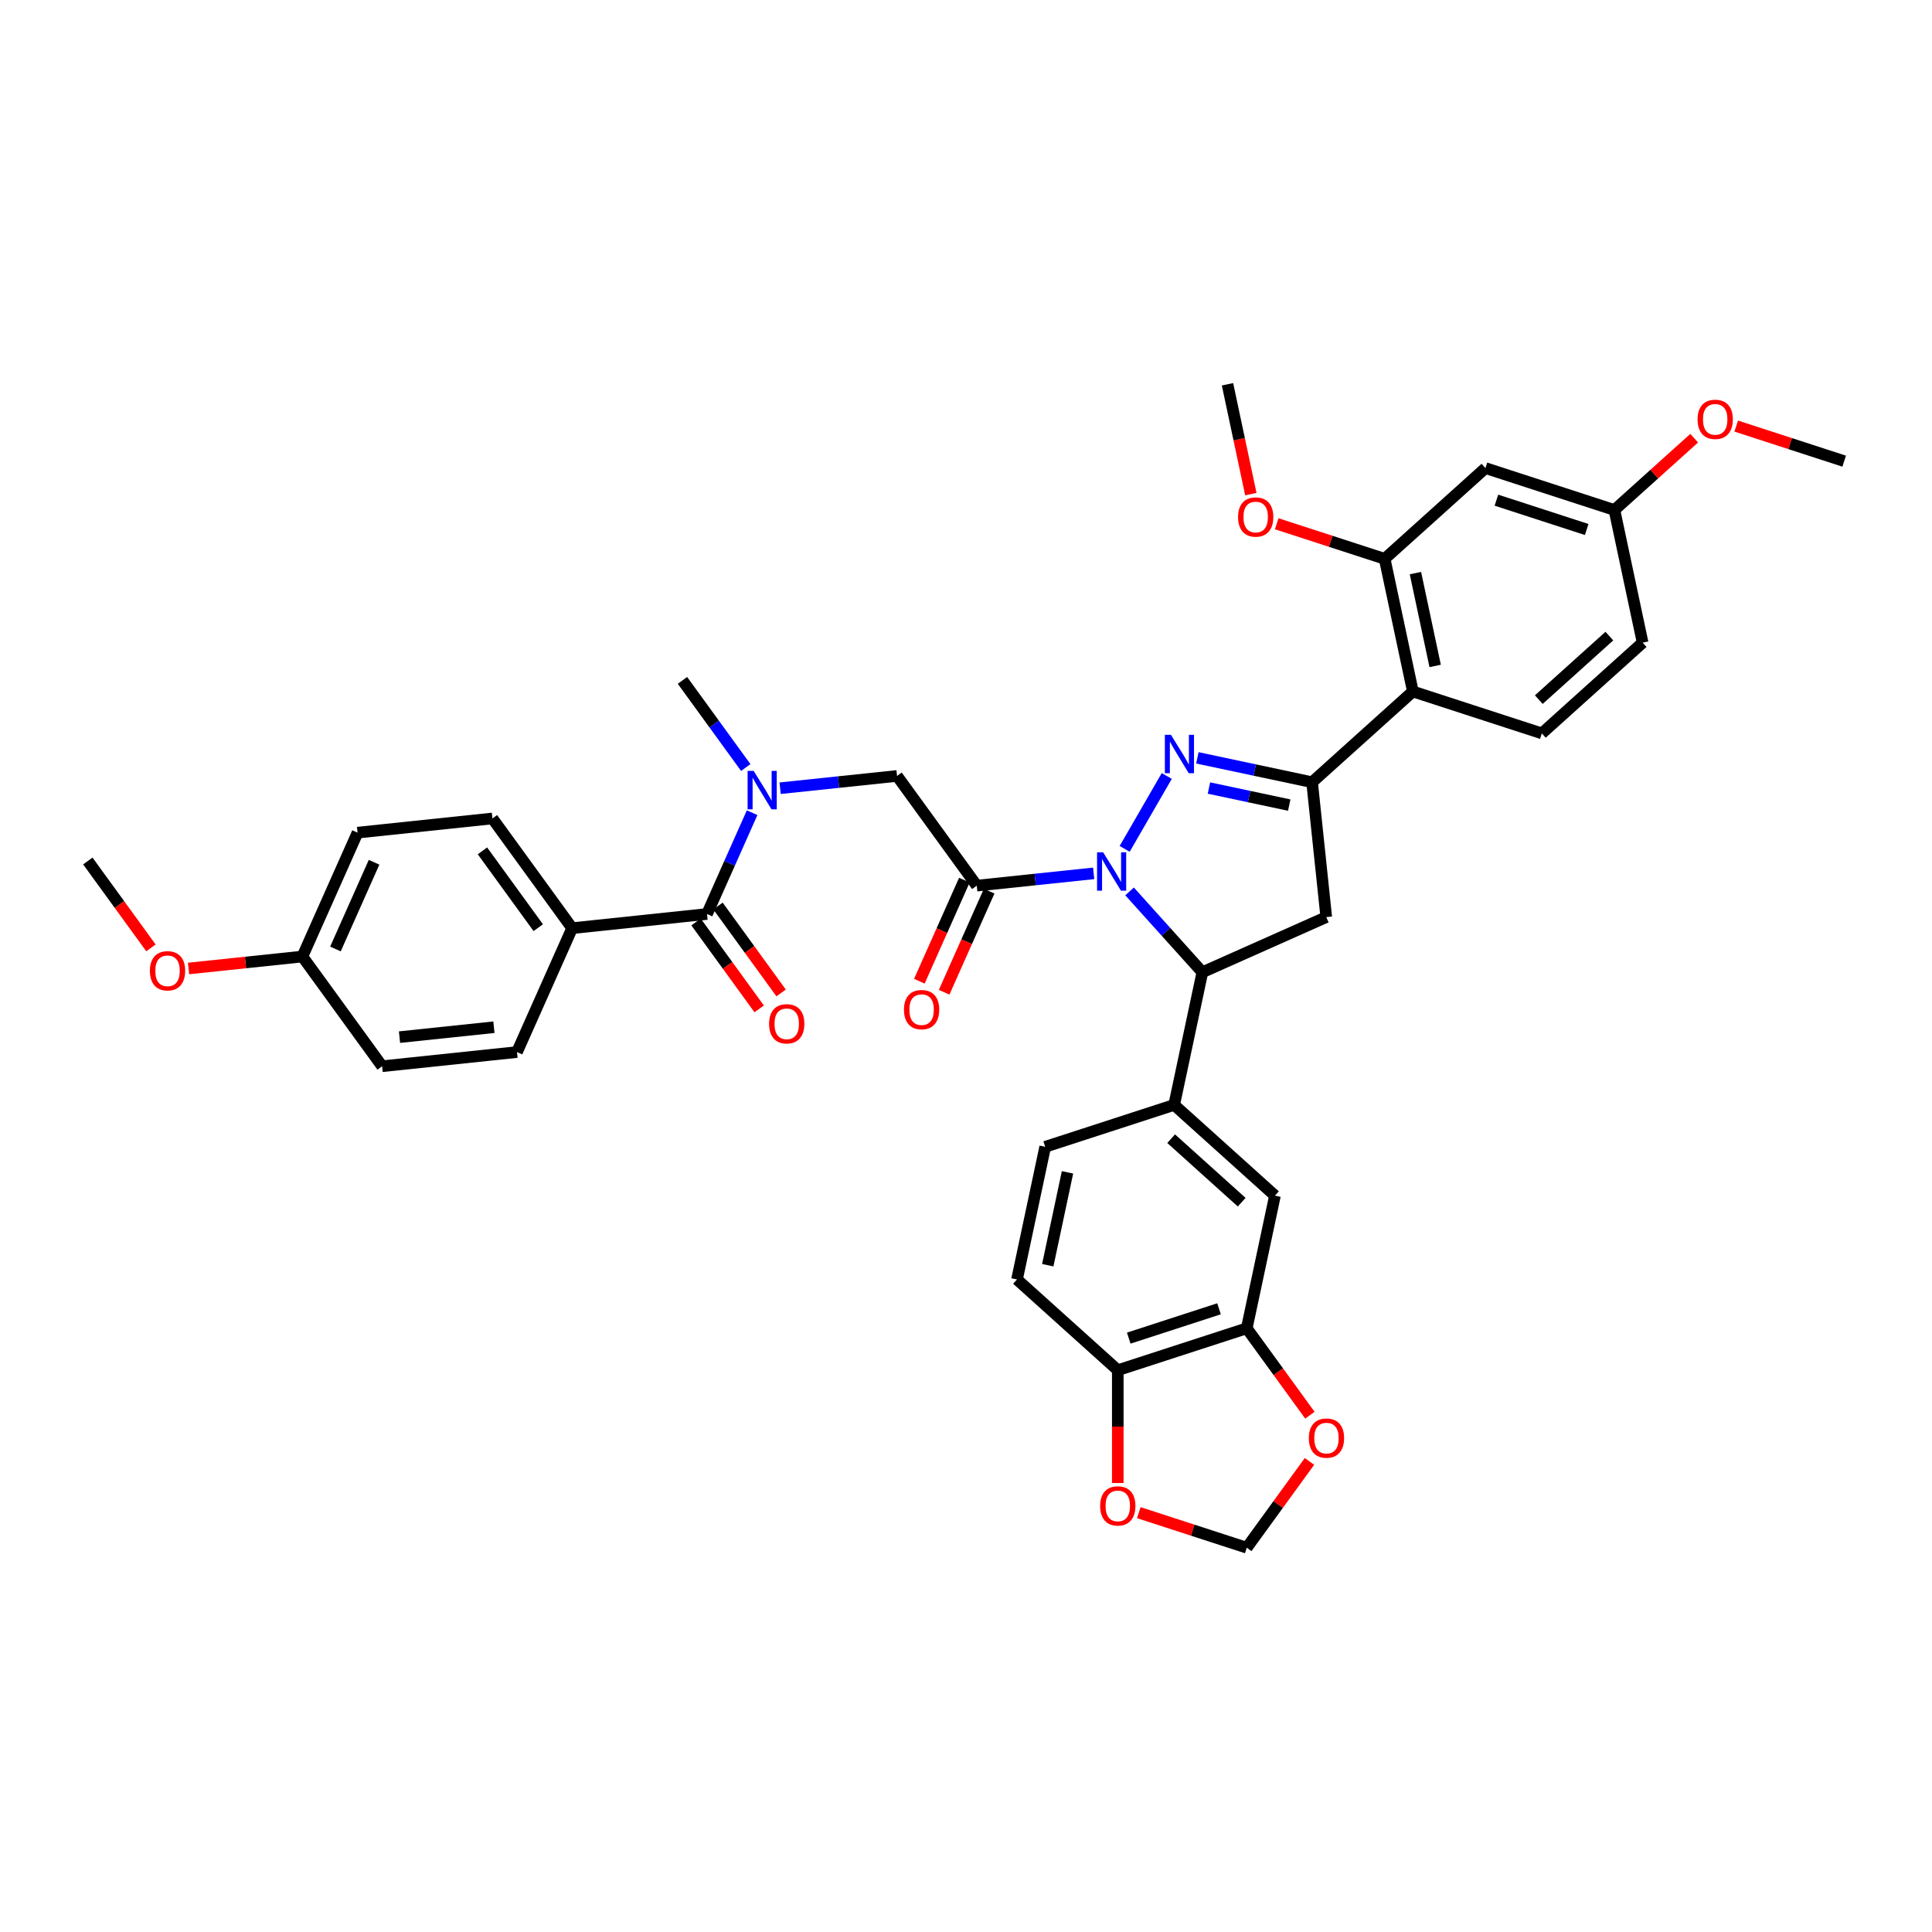 <?xml version='1.0' encoding='iso-8859-1'?>
<svg version='1.1' baseProfile='full'
              xmlns='http://www.w3.org/2000/svg'
                      xmlns:rdkit='http://www.rdkit.org/xml'
                      xmlns:xlink='http://www.w3.org/1999/xlink'
                  xml:space='preserve'
width='1000px' height='1000px' viewBox='0 0 1000 1000'>
<!-- END OF HEADER -->
<rect style='opacity:1.0;fill:#FFFFFF;stroke:none' width='1000' height='1000' x='0' y='0'> </rect>
<path class='bond-0' d='M 386.003,397.266 L 369.622,374.719' style='fill:none;fill-rule:evenodd;stroke:#0000FF;stroke-width:6px;stroke-linecap:butt;stroke-linejoin:miter;stroke-opacity:1' />
<path class='bond-0' d='M 369.622,374.719 L 353.24,352.173' style='fill:none;fill-rule:evenodd;stroke:#000000;stroke-width:6px;stroke-linecap:butt;stroke-linejoin:miter;stroke-opacity:1' />
<path class='bond-1' d='M 403.793,407.983 L 434.05,404.803' style='fill:none;fill-rule:evenodd;stroke:#0000FF;stroke-width:6px;stroke-linecap:butt;stroke-linejoin:miter;stroke-opacity:1' />
<path class='bond-1' d='M 434.05,404.803 L 464.308,401.623' style='fill:none;fill-rule:evenodd;stroke:#000000;stroke-width:6px;stroke-linecap:butt;stroke-linejoin:miter;stroke-opacity:1' />
<path class='bond-2' d='M 389.293,420.654 L 377.621,446.87' style='fill:none;fill-rule:evenodd;stroke:#0000FF;stroke-width:6px;stroke-linecap:butt;stroke-linejoin:miter;stroke-opacity:1' />
<path class='bond-2' d='M 377.621,446.87 L 365.949,473.085' style='fill:none;fill-rule:evenodd;stroke:#000000;stroke-width:6px;stroke-linecap:butt;stroke-linejoin:miter;stroke-opacity:1' />
<path class='bond-3' d='M 296.14,480.422 L 254.881,423.635' style='fill:none;fill-rule:evenodd;stroke:#000000;stroke-width:6px;stroke-linecap:butt;stroke-linejoin:miter;stroke-opacity:1' />
<path class='bond-3' d='M 278.594,480.156 L 249.713,440.405' style='fill:none;fill-rule:evenodd;stroke:#000000;stroke-width:6px;stroke-linecap:butt;stroke-linejoin:miter;stroke-opacity:1' />
<path class='bond-4' d='M 296.14,480.422 L 267.59,544.547' style='fill:none;fill-rule:evenodd;stroke:#000000;stroke-width:6px;stroke-linecap:butt;stroke-linejoin:miter;stroke-opacity:1' />
<path class='bond-5' d='M 296.14,480.422 L 365.949,473.085' style='fill:none;fill-rule:evenodd;stroke:#000000;stroke-width:6px;stroke-linecap:butt;stroke-linejoin:miter;stroke-opacity:1' />
<path class='bond-6' d='M 499.154,455.556 L 487.507,481.715' style='fill:none;fill-rule:evenodd;stroke:#000000;stroke-width:6px;stroke-linecap:butt;stroke-linejoin:miter;stroke-opacity:1' />
<path class='bond-6' d='M 487.507,481.715 L 475.861,507.874' style='fill:none;fill-rule:evenodd;stroke:#FF0000;stroke-width:6px;stroke-linecap:butt;stroke-linejoin:miter;stroke-opacity:1' />
<path class='bond-6' d='M 511.979,461.266 L 500.332,487.425' style='fill:none;fill-rule:evenodd;stroke:#000000;stroke-width:6px;stroke-linecap:butt;stroke-linejoin:miter;stroke-opacity:1' />
<path class='bond-6' d='M 500.332,487.425 L 488.686,513.584' style='fill:none;fill-rule:evenodd;stroke:#FF0000;stroke-width:6px;stroke-linecap:butt;stroke-linejoin:miter;stroke-opacity:1' />
<path class='bond-7' d='M 505.567,458.411 L 464.308,401.623' style='fill:none;fill-rule:evenodd;stroke:#000000;stroke-width:6px;stroke-linecap:butt;stroke-linejoin:miter;stroke-opacity:1' />
<path class='bond-8' d='M 505.567,458.411 L 535.824,455.23' style='fill:none;fill-rule:evenodd;stroke:#000000;stroke-width:6px;stroke-linecap:butt;stroke-linejoin:miter;stroke-opacity:1' />
<path class='bond-8' d='M 535.824,455.23 L 566.082,452.05' style='fill:none;fill-rule:evenodd;stroke:#0000FF;stroke-width:6px;stroke-linecap:butt;stroke-linejoin:miter;stroke-opacity:1' />
<path class='bond-9' d='M 360.27,477.211 L 376.61,499.702' style='fill:none;fill-rule:evenodd;stroke:#000000;stroke-width:6px;stroke-linecap:butt;stroke-linejoin:miter;stroke-opacity:1' />
<path class='bond-9' d='M 376.61,499.702 L 392.951,522.192' style='fill:none;fill-rule:evenodd;stroke:#FF0000;stroke-width:6px;stroke-linecap:butt;stroke-linejoin:miter;stroke-opacity:1' />
<path class='bond-9' d='M 371.628,468.959 L 387.968,491.45' style='fill:none;fill-rule:evenodd;stroke:#000000;stroke-width:6px;stroke-linecap:butt;stroke-linejoin:miter;stroke-opacity:1' />
<path class='bond-9' d='M 387.968,491.45 L 404.308,513.94' style='fill:none;fill-rule:evenodd;stroke:#FF0000;stroke-width:6px;stroke-linecap:butt;stroke-linejoin:miter;stroke-opacity:1' />
<path class='bond-10' d='M 254.881,423.635 L 185.072,430.972' style='fill:none;fill-rule:evenodd;stroke:#000000;stroke-width:6px;stroke-linecap:butt;stroke-linejoin:miter;stroke-opacity:1' />
<path class='bond-11' d='M 267.59,544.547 L 197.781,551.884' style='fill:none;fill-rule:evenodd;stroke:#000000;stroke-width:6px;stroke-linecap:butt;stroke-linejoin:miter;stroke-opacity:1' />
<path class='bond-11' d='M 255.651,531.686 L 206.785,536.822' style='fill:none;fill-rule:evenodd;stroke:#000000;stroke-width:6px;stroke-linecap:butt;stroke-linejoin:miter;stroke-opacity:1' />
<path class='bond-12' d='M 584.669,461.395 L 603.507,482.316' style='fill:none;fill-rule:evenodd;stroke:#0000FF;stroke-width:6px;stroke-linecap:butt;stroke-linejoin:miter;stroke-opacity:1' />
<path class='bond-12' d='M 603.507,482.316 L 622.344,503.237' style='fill:none;fill-rule:evenodd;stroke:#000000;stroke-width:6px;stroke-linecap:butt;stroke-linejoin:miter;stroke-opacity:1' />
<path class='bond-13' d='M 582.127,439.379 L 603.916,401.641' style='fill:none;fill-rule:evenodd;stroke:#0000FF;stroke-width:6px;stroke-linecap:butt;stroke-linejoin:miter;stroke-opacity:1' />
<path class='bond-14' d='M 679.132,404.878 L 731.296,357.91' style='fill:none;fill-rule:evenodd;stroke:#000000;stroke-width:6px;stroke-linecap:butt;stroke-linejoin:miter;stroke-opacity:1' />
<path class='bond-15' d='M 679.132,404.878 L 686.469,474.687' style='fill:none;fill-rule:evenodd;stroke:#000000;stroke-width:6px;stroke-linecap:butt;stroke-linejoin:miter;stroke-opacity:1' />
<path class='bond-16' d='M 679.132,404.878 L 649.449,398.569' style='fill:none;fill-rule:evenodd;stroke:#000000;stroke-width:6px;stroke-linecap:butt;stroke-linejoin:miter;stroke-opacity:1' />
<path class='bond-16' d='M 649.449,398.569 L 619.766,392.26' style='fill:none;fill-rule:evenodd;stroke:#0000FF;stroke-width:6px;stroke-linecap:butt;stroke-linejoin:miter;stroke-opacity:1' />
<path class='bond-16' d='M 667.308,416.717 L 646.53,412.301' style='fill:none;fill-rule:evenodd;stroke:#000000;stroke-width:6px;stroke-linecap:butt;stroke-linejoin:miter;stroke-opacity:1' />
<path class='bond-16' d='M 646.53,412.301 L 625.752,407.884' style='fill:none;fill-rule:evenodd;stroke:#0000FF;stroke-width:6px;stroke-linecap:butt;stroke-linejoin:miter;stroke-opacity:1' />
<path class='bond-17' d='M 686.469,474.687 L 622.344,503.237' style='fill:none;fill-rule:evenodd;stroke:#000000;stroke-width:6px;stroke-linecap:butt;stroke-linejoin:miter;stroke-opacity:1' />
<path class='bond-18' d='M 622.344,503.237 L 607.75,571.897' style='fill:none;fill-rule:evenodd;stroke:#000000;stroke-width:6px;stroke-linecap:butt;stroke-linejoin:miter;stroke-opacity:1' />
<path class='bond-19' d='M 768.866,242.281 L 835.624,263.972' style='fill:none;fill-rule:evenodd;stroke:#000000;stroke-width:6px;stroke-linecap:butt;stroke-linejoin:miter;stroke-opacity:1' />
<path class='bond-19' d='M 774.541,258.887 L 821.272,274.07' style='fill:none;fill-rule:evenodd;stroke:#000000;stroke-width:6px;stroke-linecap:butt;stroke-linejoin:miter;stroke-opacity:1' />
<path class='bond-20' d='M 768.866,242.281 L 716.702,289.25' style='fill:none;fill-rule:evenodd;stroke:#000000;stroke-width:6px;stroke-linecap:butt;stroke-linejoin:miter;stroke-opacity:1' />
<path class='bond-21' d='M 835.624,263.972 L 850.218,332.632' style='fill:none;fill-rule:evenodd;stroke:#000000;stroke-width:6px;stroke-linecap:butt;stroke-linejoin:miter;stroke-opacity:1' />
<path class='bond-22' d='M 835.624,263.972 L 856.266,245.386' style='fill:none;fill-rule:evenodd;stroke:#000000;stroke-width:6px;stroke-linecap:butt;stroke-linejoin:miter;stroke-opacity:1' />
<path class='bond-22' d='M 856.266,245.386 L 876.908,226.8' style='fill:none;fill-rule:evenodd;stroke:#FF0000;stroke-width:6px;stroke-linecap:butt;stroke-linejoin:miter;stroke-opacity:1' />
<path class='bond-23' d='M 645.32,687.525 L 578.562,709.216' style='fill:none;fill-rule:evenodd;stroke:#000000;stroke-width:6px;stroke-linecap:butt;stroke-linejoin:miter;stroke-opacity:1' />
<path class='bond-23' d='M 630.968,677.427 L 584.238,692.611' style='fill:none;fill-rule:evenodd;stroke:#000000;stroke-width:6px;stroke-linecap:butt;stroke-linejoin:miter;stroke-opacity:1' />
<path class='bond-24' d='M 645.32,687.525 L 661.66,710.016' style='fill:none;fill-rule:evenodd;stroke:#000000;stroke-width:6px;stroke-linecap:butt;stroke-linejoin:miter;stroke-opacity:1' />
<path class='bond-24' d='M 661.66,710.016 L 678.001,732.506' style='fill:none;fill-rule:evenodd;stroke:#FF0000;stroke-width:6px;stroke-linecap:butt;stroke-linejoin:miter;stroke-opacity:1' />
<path class='bond-25' d='M 645.32,687.525 L 659.914,618.866' style='fill:none;fill-rule:evenodd;stroke:#000000;stroke-width:6px;stroke-linecap:butt;stroke-linejoin:miter;stroke-opacity:1' />
<path class='bond-26' d='M 578.562,709.216 L 578.562,738.409' style='fill:none;fill-rule:evenodd;stroke:#000000;stroke-width:6px;stroke-linecap:butt;stroke-linejoin:miter;stroke-opacity:1' />
<path class='bond-26' d='M 578.562,738.409 L 578.562,767.603' style='fill:none;fill-rule:evenodd;stroke:#FF0000;stroke-width:6px;stroke-linecap:butt;stroke-linejoin:miter;stroke-opacity:1' />
<path class='bond-27' d='M 578.562,709.216 L 526.398,662.247' style='fill:none;fill-rule:evenodd;stroke:#000000;stroke-width:6px;stroke-linecap:butt;stroke-linejoin:miter;stroke-opacity:1' />
<path class='bond-28' d='M 677.776,756.428 L 661.548,778.764' style='fill:none;fill-rule:evenodd;stroke:#FF0000;stroke-width:6px;stroke-linecap:butt;stroke-linejoin:miter;stroke-opacity:1' />
<path class='bond-28' d='M 661.548,778.764 L 645.32,801.1' style='fill:none;fill-rule:evenodd;stroke:#000000;stroke-width:6px;stroke-linecap:butt;stroke-linejoin:miter;stroke-opacity:1' />
<path class='bond-29' d='M 589.442,782.945 L 617.381,792.023' style='fill:none;fill-rule:evenodd;stroke:#FF0000;stroke-width:6px;stroke-linecap:butt;stroke-linejoin:miter;stroke-opacity:1' />
<path class='bond-29' d='M 617.381,792.023 L 645.32,801.1' style='fill:none;fill-rule:evenodd;stroke:#000000;stroke-width:6px;stroke-linecap:butt;stroke-linejoin:miter;stroke-opacity:1' />
<path class='bond-30' d='M 659.914,618.866 L 607.75,571.897' style='fill:none;fill-rule:evenodd;stroke:#000000;stroke-width:6px;stroke-linecap:butt;stroke-linejoin:miter;stroke-opacity:1' />
<path class='bond-30' d='M 642.696,622.253 L 606.181,589.375' style='fill:none;fill-rule:evenodd;stroke:#000000;stroke-width:6px;stroke-linecap:butt;stroke-linejoin:miter;stroke-opacity:1' />
<path class='bond-31' d='M 526.398,662.247 L 540.992,593.588' style='fill:none;fill-rule:evenodd;stroke:#000000;stroke-width:6px;stroke-linecap:butt;stroke-linejoin:miter;stroke-opacity:1' />
<path class='bond-31' d='M 542.319,654.867 L 552.535,606.806' style='fill:none;fill-rule:evenodd;stroke:#000000;stroke-width:6px;stroke-linecap:butt;stroke-linejoin:miter;stroke-opacity:1' />
<path class='bond-32' d='M 607.75,571.897 L 540.992,593.588' style='fill:none;fill-rule:evenodd;stroke:#000000;stroke-width:6px;stroke-linecap:butt;stroke-linejoin:miter;stroke-opacity:1' />
<path class='bond-33' d='M 850.218,332.632 L 798.054,379.601' style='fill:none;fill-rule:evenodd;stroke:#000000;stroke-width:6px;stroke-linecap:butt;stroke-linejoin:miter;stroke-opacity:1' />
<path class='bond-33' d='M 832.999,329.245 L 796.485,362.123' style='fill:none;fill-rule:evenodd;stroke:#000000;stroke-width:6px;stroke-linecap:butt;stroke-linejoin:miter;stroke-opacity:1' />
<path class='bond-34' d='M 798.054,379.601 L 731.296,357.91' style='fill:none;fill-rule:evenodd;stroke:#000000;stroke-width:6px;stroke-linecap:butt;stroke-linejoin:miter;stroke-opacity:1' />
<path class='bond-35' d='M 731.296,357.91 L 716.702,289.25' style='fill:none;fill-rule:evenodd;stroke:#000000;stroke-width:6px;stroke-linecap:butt;stroke-linejoin:miter;stroke-opacity:1' />
<path class='bond-35' d='M 742.839,344.692 L 732.623,296.63' style='fill:none;fill-rule:evenodd;stroke:#000000;stroke-width:6px;stroke-linecap:butt;stroke-linejoin:miter;stroke-opacity:1' />
<path class='bond-36' d='M 716.702,289.25 L 688.763,280.172' style='fill:none;fill-rule:evenodd;stroke:#000000;stroke-width:6px;stroke-linecap:butt;stroke-linejoin:miter;stroke-opacity:1' />
<path class='bond-36' d='M 688.763,280.172 L 660.824,271.094' style='fill:none;fill-rule:evenodd;stroke:#FF0000;stroke-width:6px;stroke-linecap:butt;stroke-linejoin:miter;stroke-opacity:1' />
<path class='bond-37' d='M 898.668,220.539 L 926.606,229.617' style='fill:none;fill-rule:evenodd;stroke:#FF0000;stroke-width:6px;stroke-linecap:butt;stroke-linejoin:miter;stroke-opacity:1' />
<path class='bond-37' d='M 926.606,229.617 L 954.545,238.695' style='fill:none;fill-rule:evenodd;stroke:#000000;stroke-width:6px;stroke-linecap:butt;stroke-linejoin:miter;stroke-opacity:1' />
<path class='bond-38' d='M 647.434,255.753 L 641.392,227.326' style='fill:none;fill-rule:evenodd;stroke:#FF0000;stroke-width:6px;stroke-linecap:butt;stroke-linejoin:miter;stroke-opacity:1' />
<path class='bond-38' d='M 641.392,227.326 L 635.35,198.9' style='fill:none;fill-rule:evenodd;stroke:#000000;stroke-width:6px;stroke-linecap:butt;stroke-linejoin:miter;stroke-opacity:1' />
<path class='bond-39' d='M 156.522,495.097 L 197.781,551.884' style='fill:none;fill-rule:evenodd;stroke:#000000;stroke-width:6px;stroke-linecap:butt;stroke-linejoin:miter;stroke-opacity:1' />
<path class='bond-40' d='M 156.522,495.097 L 127.058,498.194' style='fill:none;fill-rule:evenodd;stroke:#000000;stroke-width:6px;stroke-linecap:butt;stroke-linejoin:miter;stroke-opacity:1' />
<path class='bond-40' d='M 127.058,498.194 L 97.593,501.29' style='fill:none;fill-rule:evenodd;stroke:#FF0000;stroke-width:6px;stroke-linecap:butt;stroke-linejoin:miter;stroke-opacity:1' />
<path class='bond-41' d='M 156.522,495.097 L 185.072,430.972' style='fill:none;fill-rule:evenodd;stroke:#000000;stroke-width:6px;stroke-linecap:butt;stroke-linejoin:miter;stroke-opacity:1' />
<path class='bond-41' d='M 173.63,491.188 L 193.615,446.301' style='fill:none;fill-rule:evenodd;stroke:#000000;stroke-width:6px;stroke-linecap:butt;stroke-linejoin:miter;stroke-opacity:1' />
<path class='bond-42' d='M 78.135,490.627 L 61.795,468.137' style='fill:none;fill-rule:evenodd;stroke:#FF0000;stroke-width:6px;stroke-linecap:butt;stroke-linejoin:miter;stroke-opacity:1' />
<path class='bond-42' d='M 61.795,468.137 L 45.455,445.646' style='fill:none;fill-rule:evenodd;stroke:#000000;stroke-width:6px;stroke-linecap:butt;stroke-linejoin:miter;stroke-opacity:1' />
<path  class='atom-0' d='M 390.105 399.021
L 396.619 409.55
Q 397.265 410.589, 398.304 412.47
Q 399.342 414.351, 399.399 414.463
L 399.399 399.021
L 402.038 399.021
L 402.038 418.9
L 399.314 418.9
L 392.323 407.388
Q 391.509 406.04, 390.639 404.496
Q 389.796 402.952, 389.543 402.474
L 389.543 418.9
L 386.96 418.9
L 386.96 399.021
L 390.105 399.021
' fill='#0000FF'/>
<path  class='atom-3' d='M 467.891 522.592
Q 467.891 517.819, 470.25 515.151
Q 472.608 512.484, 477.016 512.484
Q 481.425 512.484, 483.783 515.151
Q 486.142 517.819, 486.142 522.592
Q 486.142 527.421, 483.755 530.173
Q 481.368 532.896, 477.016 532.896
Q 472.636 532.896, 470.25 530.173
Q 467.891 527.449, 467.891 522.592
M 477.016 530.65
Q 480.049 530.65, 481.677 528.628
Q 483.334 526.579, 483.334 522.592
Q 483.334 518.689, 481.677 516.724
Q 480.049 514.73, 477.016 514.73
Q 473.984 514.73, 472.328 516.696
Q 470.699 518.661, 470.699 522.592
Q 470.699 526.607, 472.328 528.628
Q 473.984 530.65, 477.016 530.65
' fill='#FF0000'/>
<path  class='atom-6' d='M 398.082 529.929
Q 398.082 525.156, 400.441 522.488
Q 402.799 519.821, 407.208 519.821
Q 411.616 519.821, 413.974 522.488
Q 416.333 525.156, 416.333 529.929
Q 416.333 534.758, 413.946 537.51
Q 411.56 540.233, 407.208 540.233
Q 402.827 540.233, 400.441 537.51
Q 398.082 534.786, 398.082 529.929
M 407.208 537.987
Q 410.24 537.987, 411.868 535.966
Q 413.525 533.916, 413.525 529.929
Q 413.525 526.026, 411.868 524.061
Q 410.24 522.067, 407.208 522.067
Q 404.175 522.067, 402.519 524.033
Q 400.89 525.998, 400.89 529.929
Q 400.89 533.944, 402.519 535.966
Q 404.175 537.987, 407.208 537.987
' fill='#FF0000'/>
<path  class='atom-10' d='M 570.982 441.134
L 577.495 451.663
Q 578.141 452.702, 579.18 454.583
Q 580.219 456.464, 580.275 456.577
L 580.275 441.134
L 582.914 441.134
L 582.914 461.013
L 580.191 461.013
L 573.2 449.501
Q 572.385 448.153, 571.515 446.609
Q 570.673 445.065, 570.42 444.588
L 570.42 461.013
L 567.837 461.013
L 567.837 441.134
L 570.982 441.134
' fill='#0000FF'/>
<path  class='atom-14' d='M 606.078 380.345
L 612.592 390.874
Q 613.238 391.913, 614.277 393.794
Q 615.316 395.675, 615.372 395.787
L 615.372 380.345
L 618.011 380.345
L 618.011 400.224
L 615.288 400.224
L 608.296 388.712
Q 607.482 387.364, 606.612 385.82
Q 605.769 384.276, 605.517 383.798
L 605.517 400.224
L 602.934 400.224
L 602.934 380.345
L 606.078 380.345
' fill='#0000FF'/>
<path  class='atom-19' d='M 677.454 744.369
Q 677.454 739.596, 679.812 736.928
Q 682.171 734.261, 686.579 734.261
Q 690.987 734.261, 693.345 736.928
Q 695.704 739.596, 695.704 744.369
Q 695.704 749.198, 693.317 751.95
Q 690.931 754.673, 686.579 754.673
Q 682.199 754.673, 679.812 751.95
Q 677.454 749.226, 677.454 744.369
M 686.579 752.427
Q 689.611 752.427, 691.24 750.406
Q 692.896 748.356, 692.896 744.369
Q 692.896 740.466, 691.24 738.501
Q 689.611 736.507, 686.579 736.507
Q 683.546 736.507, 681.89 738.473
Q 680.261 740.438, 680.261 744.369
Q 680.261 748.384, 681.89 750.406
Q 683.546 752.427, 686.579 752.427
' fill='#FF0000'/>
<path  class='atom-20' d='M 569.437 779.466
Q 569.437 774.692, 571.795 772.025
Q 574.154 769.358, 578.562 769.358
Q 582.97 769.358, 585.329 772.025
Q 587.687 774.692, 587.687 779.466
Q 587.687 784.295, 585.301 787.047
Q 582.914 789.77, 578.562 789.77
Q 574.182 789.77, 571.795 787.047
Q 569.437 784.323, 569.437 779.466
M 578.562 787.524
Q 581.594 787.524, 583.223 785.502
Q 584.88 783.453, 584.88 779.466
Q 584.88 775.563, 583.223 773.597
Q 581.594 771.604, 578.562 771.604
Q 575.53 771.604, 573.873 773.569
Q 572.245 775.535, 572.245 779.466
Q 572.245 783.481, 573.873 785.502
Q 575.53 787.524, 578.562 787.524
' fill='#FF0000'/>
<path  class='atom-30' d='M 878.662 217.06
Q 878.662 212.287, 881.021 209.62
Q 883.379 206.952, 887.788 206.952
Q 892.196 206.952, 894.554 209.62
Q 896.913 212.287, 896.913 217.06
Q 896.913 221.889, 894.526 224.641
Q 892.14 227.364, 887.788 227.364
Q 883.407 227.364, 881.021 224.641
Q 878.662 221.917, 878.662 217.06
M 887.788 225.118
Q 890.82 225.118, 892.448 223.097
Q 894.105 221.047, 894.105 217.06
Q 894.105 213.157, 892.448 211.192
Q 890.82 209.198, 887.788 209.198
Q 884.755 209.198, 883.099 211.164
Q 881.47 213.129, 881.47 217.06
Q 881.47 221.075, 883.099 223.097
Q 884.755 225.118, 887.788 225.118
' fill='#FF0000'/>
<path  class='atom-32' d='M 640.819 267.615
Q 640.819 262.842, 643.177 260.175
Q 645.536 257.507, 649.944 257.507
Q 654.352 257.507, 656.711 260.175
Q 659.069 262.842, 659.069 267.615
Q 659.069 272.445, 656.682 275.196
Q 654.296 277.92, 649.944 277.92
Q 645.564 277.92, 643.177 275.196
Q 640.819 272.473, 640.819 267.615
M 649.944 275.673
Q 652.976 275.673, 654.605 273.652
Q 656.261 271.602, 656.261 267.615
Q 656.261 263.713, 654.605 261.747
Q 652.976 259.754, 649.944 259.754
Q 646.911 259.754, 645.255 261.719
Q 643.626 263.684, 643.626 267.615
Q 643.626 271.63, 645.255 273.652
Q 646.911 275.673, 649.944 275.673
' fill='#FF0000'/>
<path  class='atom-37' d='M 77.588 502.49
Q 77.588 497.717, 79.947 495.05
Q 82.305 492.382, 86.713 492.382
Q 91.121 492.382, 93.48 495.05
Q 95.838 497.717, 95.838 502.49
Q 95.838 507.319, 93.452 510.071
Q 91.065 512.795, 86.713 512.795
Q 82.333 512.795, 79.947 510.071
Q 77.588 507.348, 77.588 502.49
M 86.713 510.548
Q 89.746 510.548, 91.374 508.527
Q 93.031 506.477, 93.031 502.49
Q 93.031 498.587, 91.374 496.622
Q 89.746 494.628, 86.713 494.628
Q 83.681 494.628, 82.024 496.594
Q 80.396 498.559, 80.396 502.49
Q 80.396 506.505, 82.024 508.527
Q 83.681 510.548, 86.713 510.548
' fill='#FF0000'/>
</svg>
